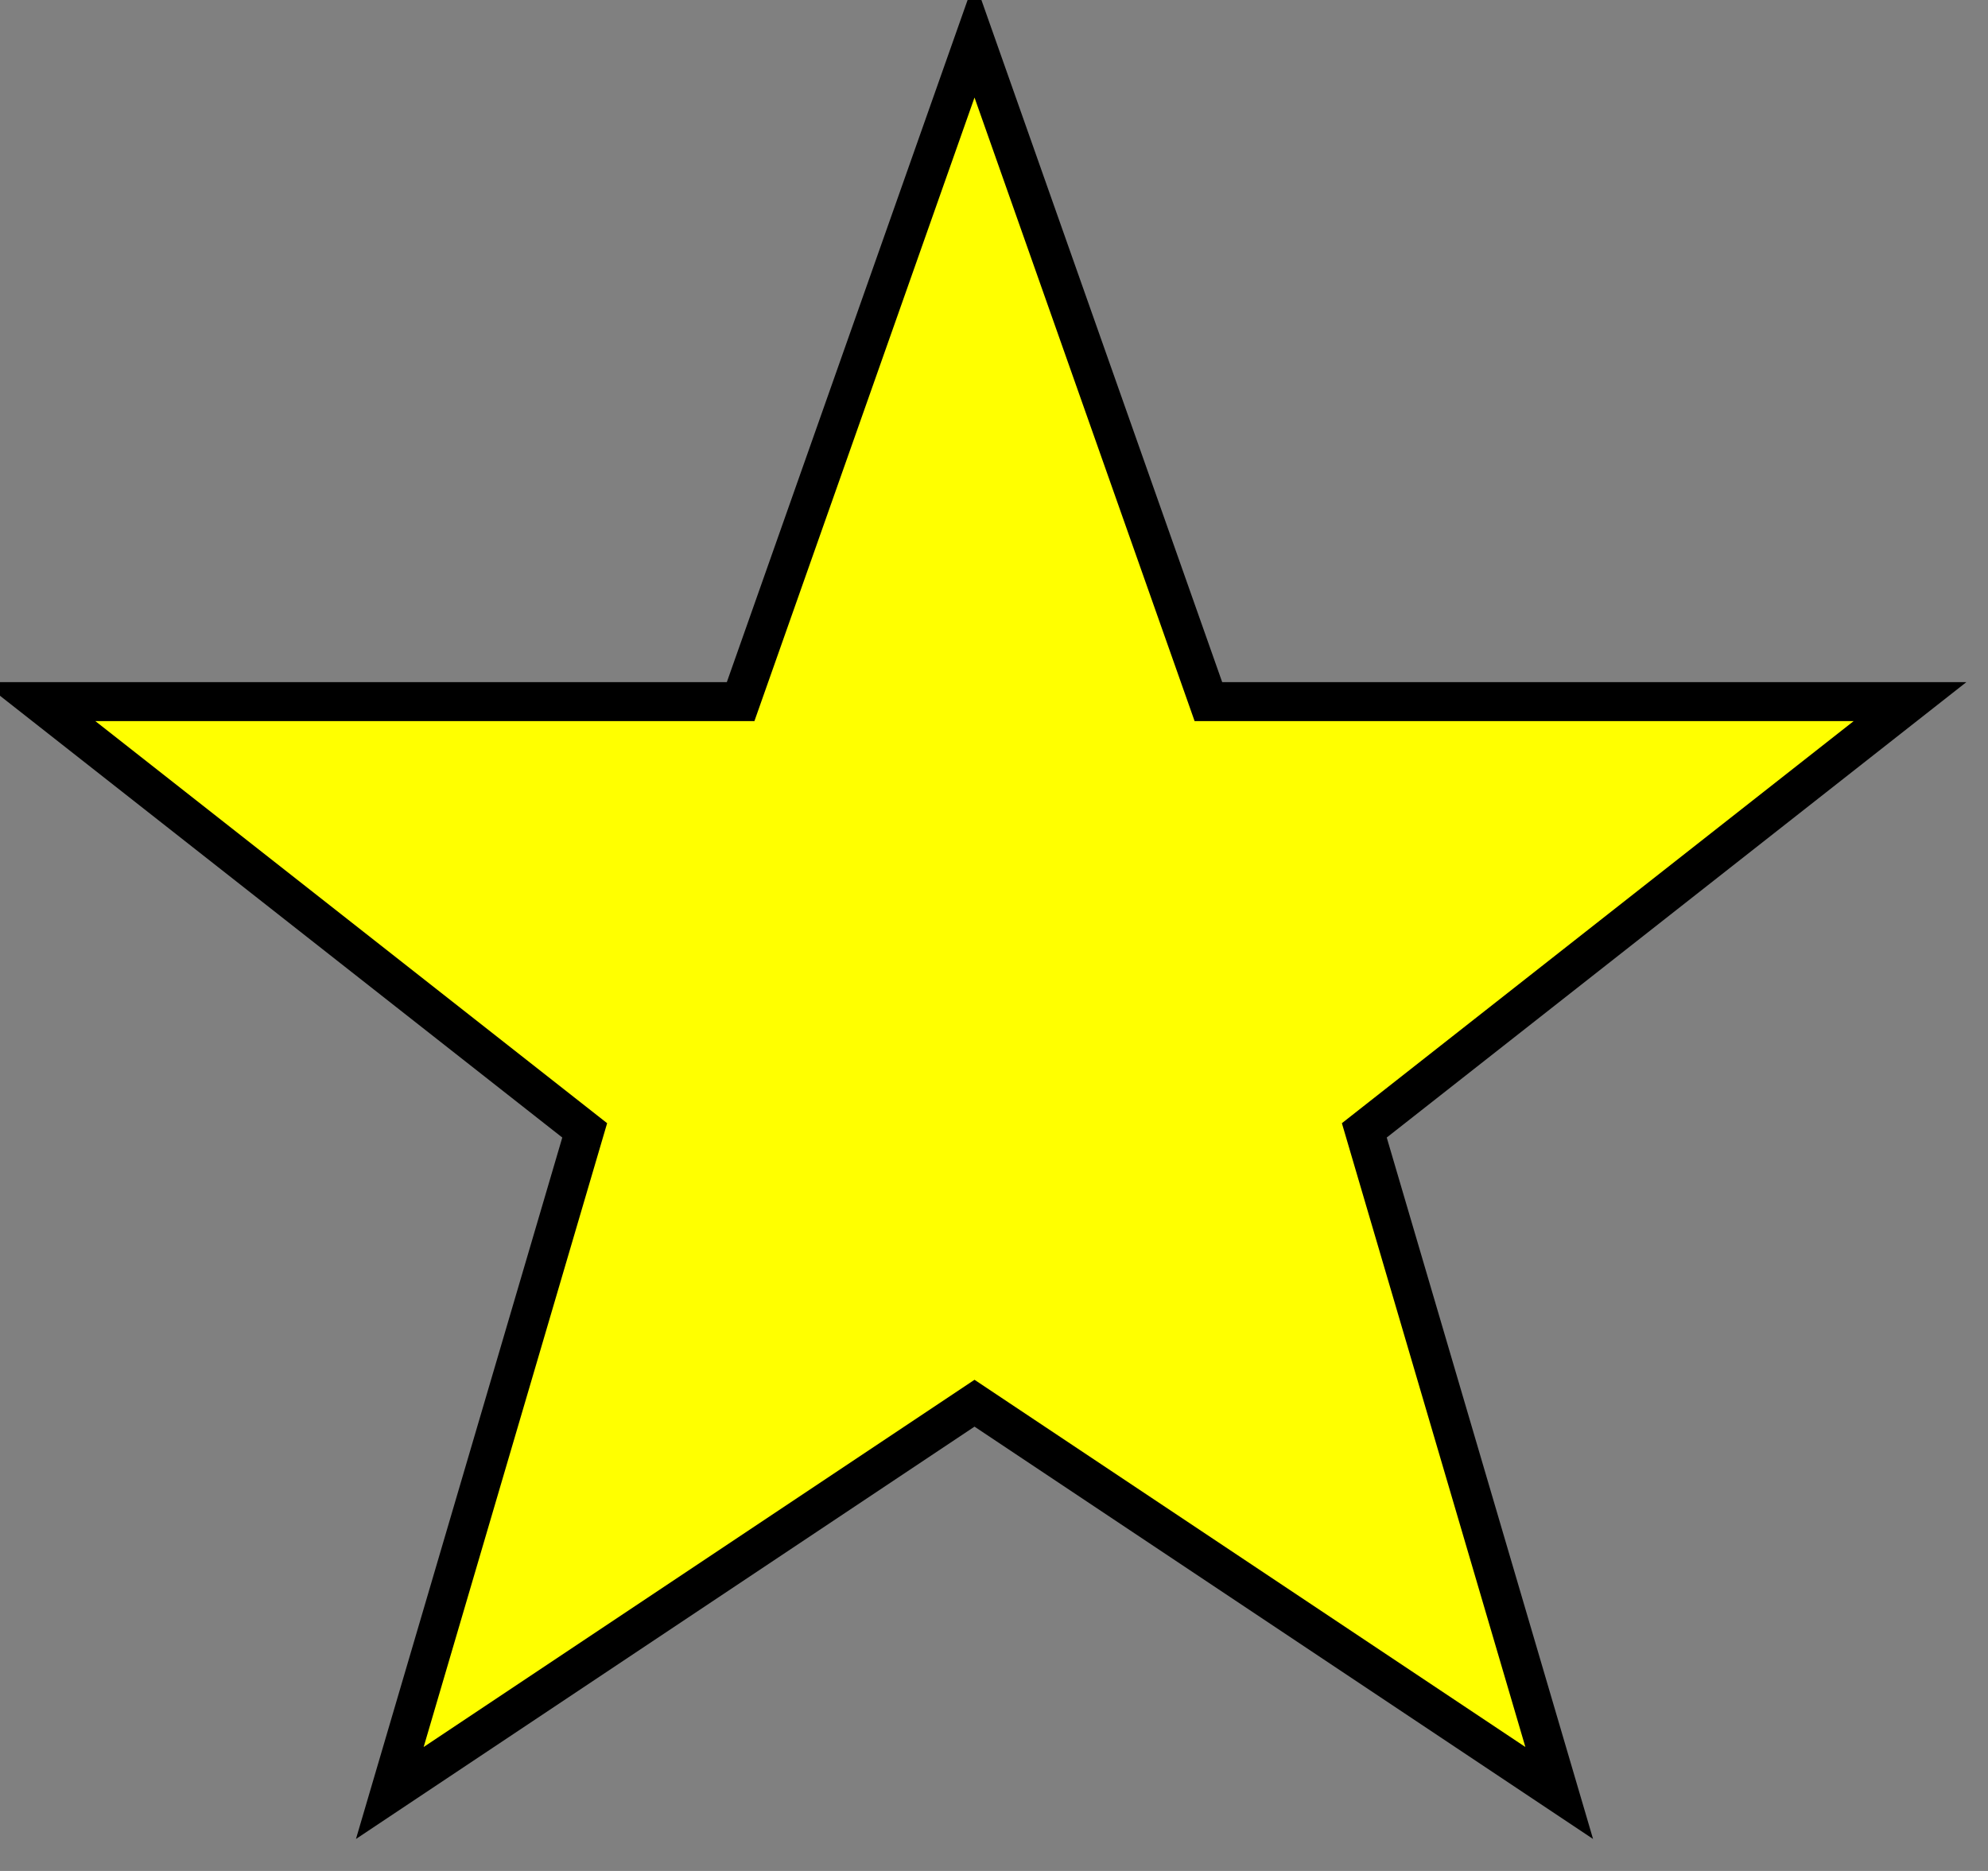 <svg xmlns="http://www.w3.org/2000/svg" width="255" height="240" viewBox="0 0 51 48"><rect x="0" y="0" width="51" height="48" fill="#808080" stroke="none"/><title>Five Pointed Star</title><path fill="#ff0" stroke="#000" d="m25 1 6 17h18L35 29l5 17-15-10-15 10 5-17L1 18h18z"/></svg>